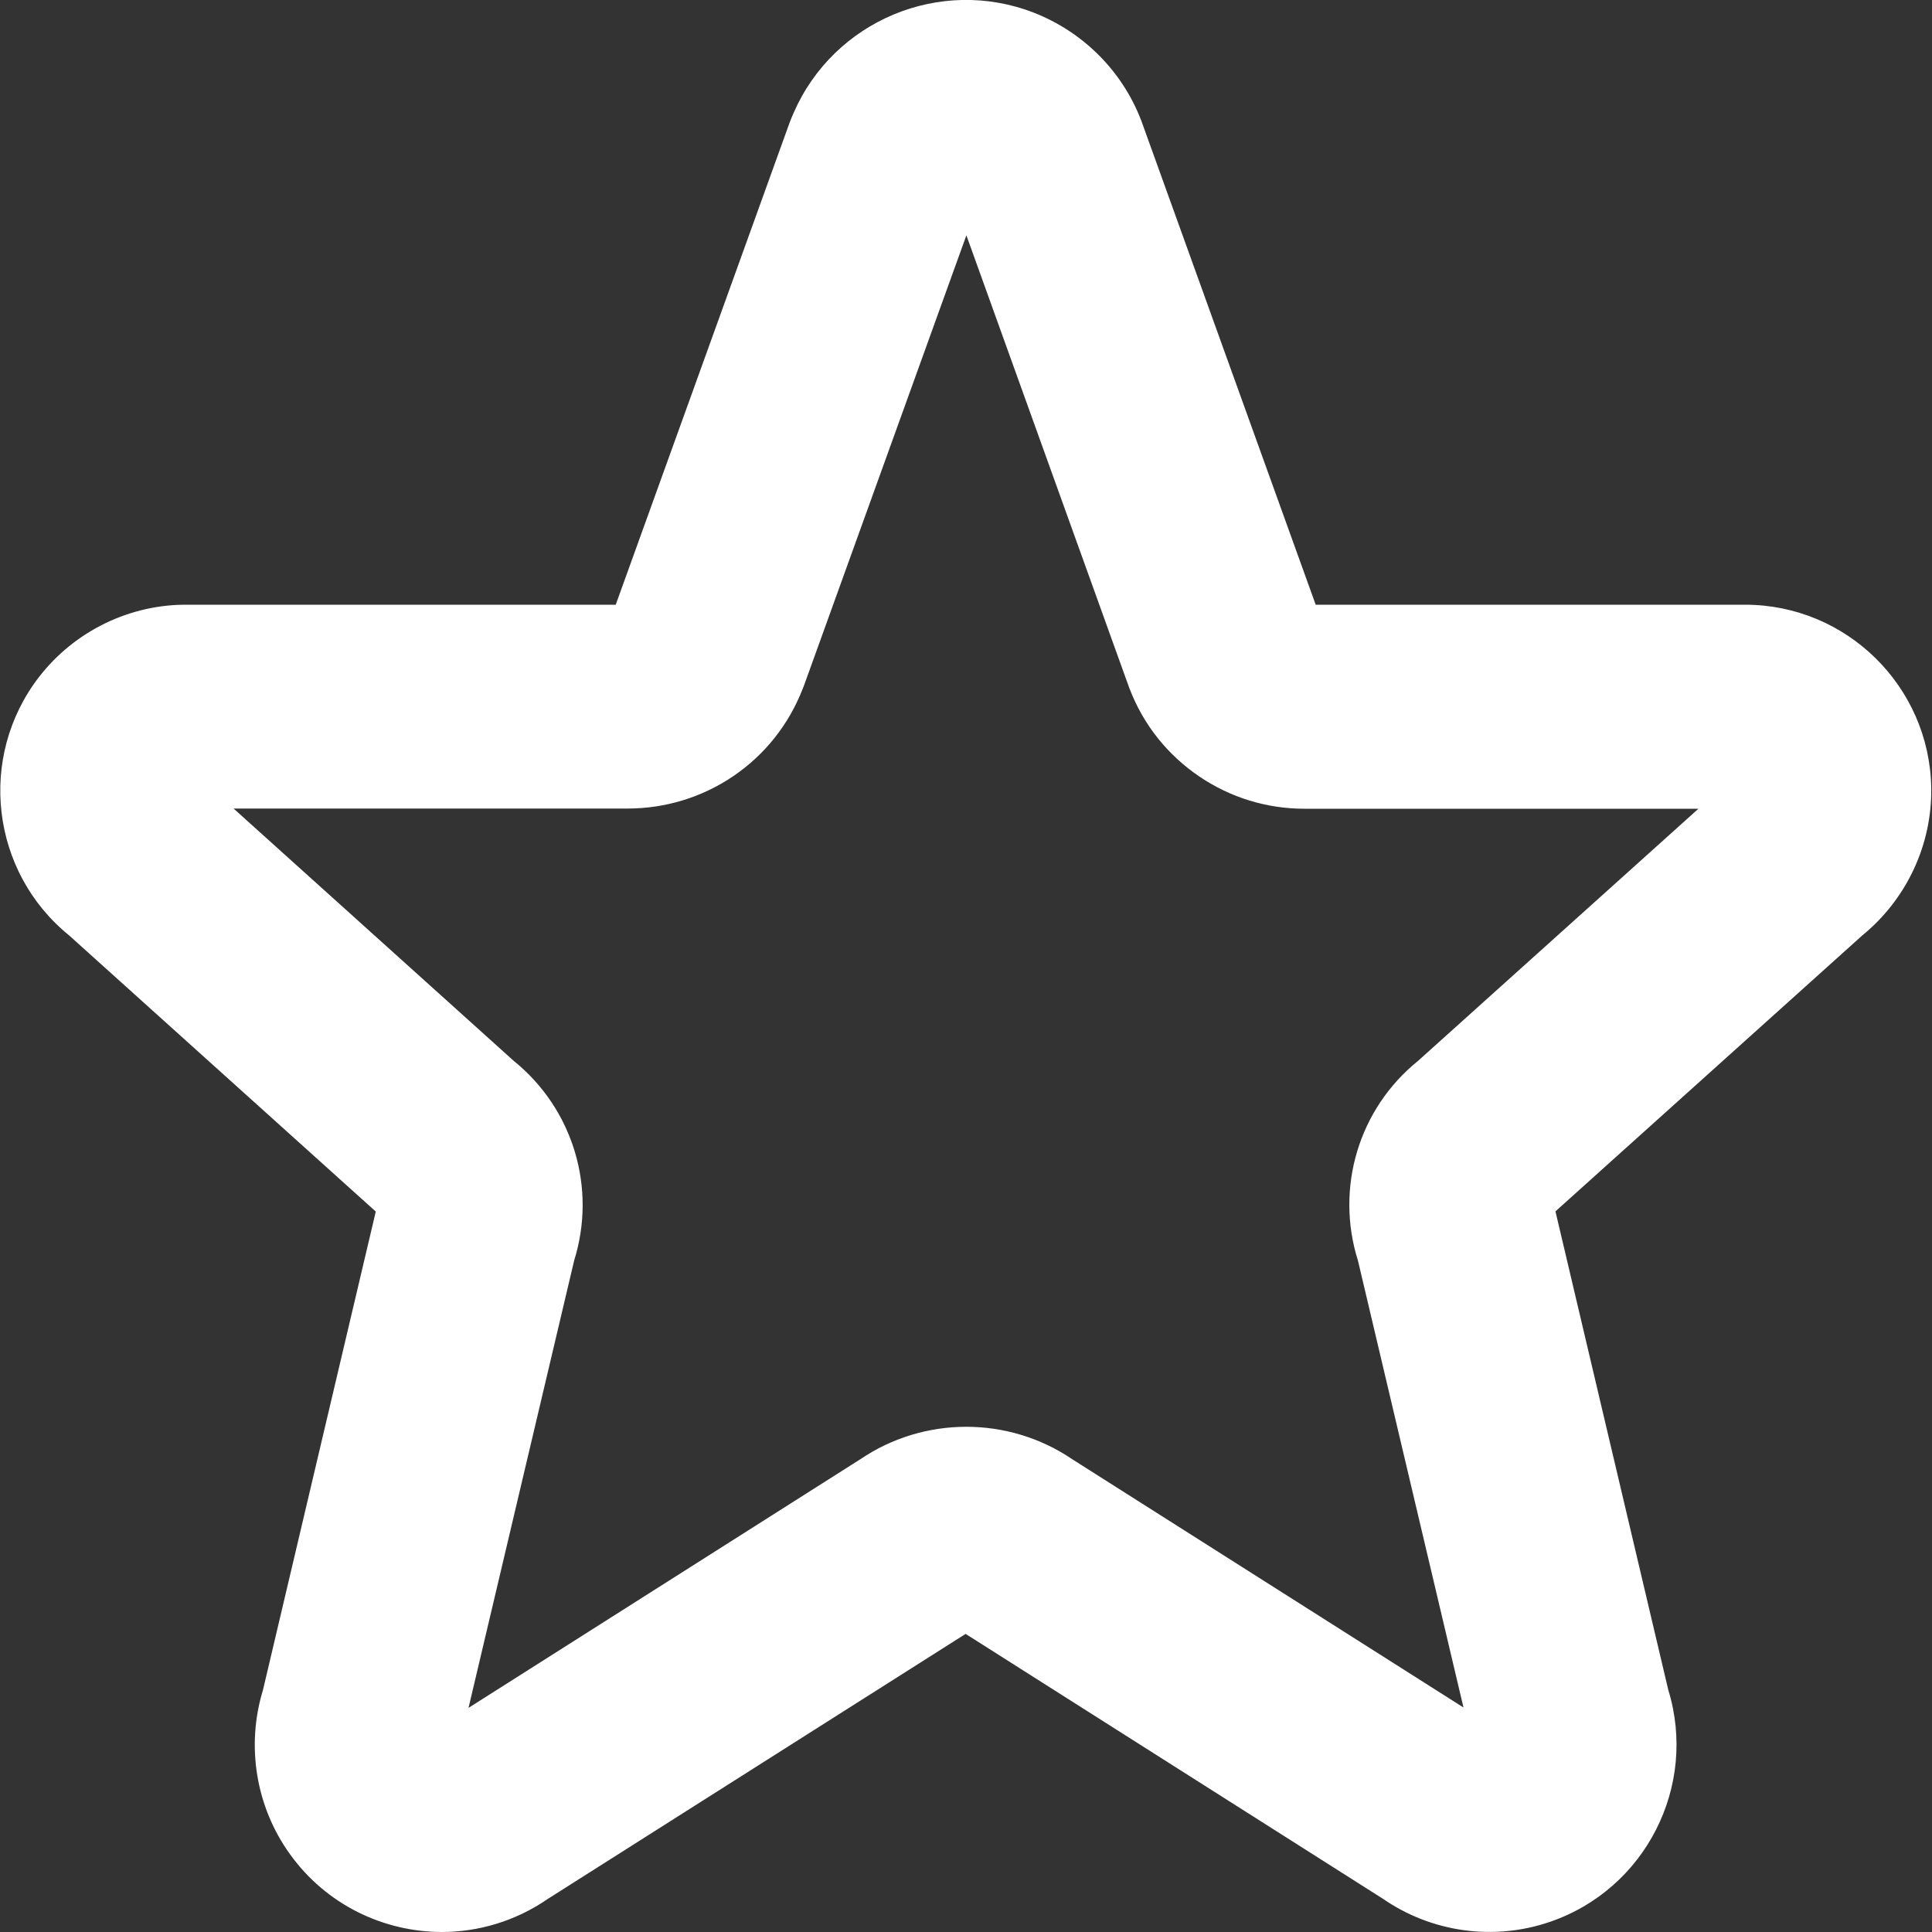<?xml version="1.0" encoding="UTF-8"?>
<svg xmlns="http://www.w3.org/2000/svg" id="Camada_1" version="1.1" viewBox="0 0 1000 1000">
  <rect x="0" y="0" width="1000" height="1000" fill="#333333" stroke="none"/>
  <defs>
    <style>
      .st0 {
        fill: #fff;
      }
    </style>
  </defs>
  <g id="Icon_akar-star">
    <path class="st0" d="M228.9,1000c-30.2,0-60-14-78.9-40.4-17.6-24.5-22.7-56-13.9-84.8l58.4-247.7L35.7,484.1c-40.4-32.8-47.5-92.2-15.5-133.7,18.4-23.8,47.2-37.8,77.2-37.4h221.3l90.1-249.8c.6-1.6,1.3-3.2,2-4.8,20.7-47.6,75.7-70.8,124.4-51.8,25.3,9.9,45.5,30,55.3,55.3.2.4.3.8.5,1.3l90,249.8h221.2c.4,0,.7,0,1.1,0,52.4,0,95.4,42.2,96.3,94.7.5,29.5-12.8,57.8-35.6,76.4l-158.9,142.9,58.4,247.7c15.3,49.8-11.8,103.2-61.4,120.1-29,9.9-61.1,5.4-86.3-12l-216-137.1-216.3,137.2c-16.7,11.5-35.9,17.1-54.9,17.1ZM297.1,652.8l-54.6,231.2,202.8-128.7c33-22.4,76.7-22.4,109.7,0l202.5,128.5-54.6-231.2c-11.9-37.7.3-78.7,31.2-103.6l145-130.4h-203.7c0,0-.2,0-.2,0-19.6,0-38.4-5.8-54.6-16.8-16.3-11.1-28.7-26.6-35.8-45-.2-.4-.3-.9-.5-1.3l-84.1-233.7-84.3,233.7c-.2.4-.3.8-.5,1.2-7.2,18.4-19.5,33.9-35.8,45-16.2,11-35.2,16.8-54.8,16.8H120.9l145,130.6c30.8,24.9,43.1,65.9,31.2,103.6ZM458.7,81.1h0,0Z"></path>
  </g>
</svg>
